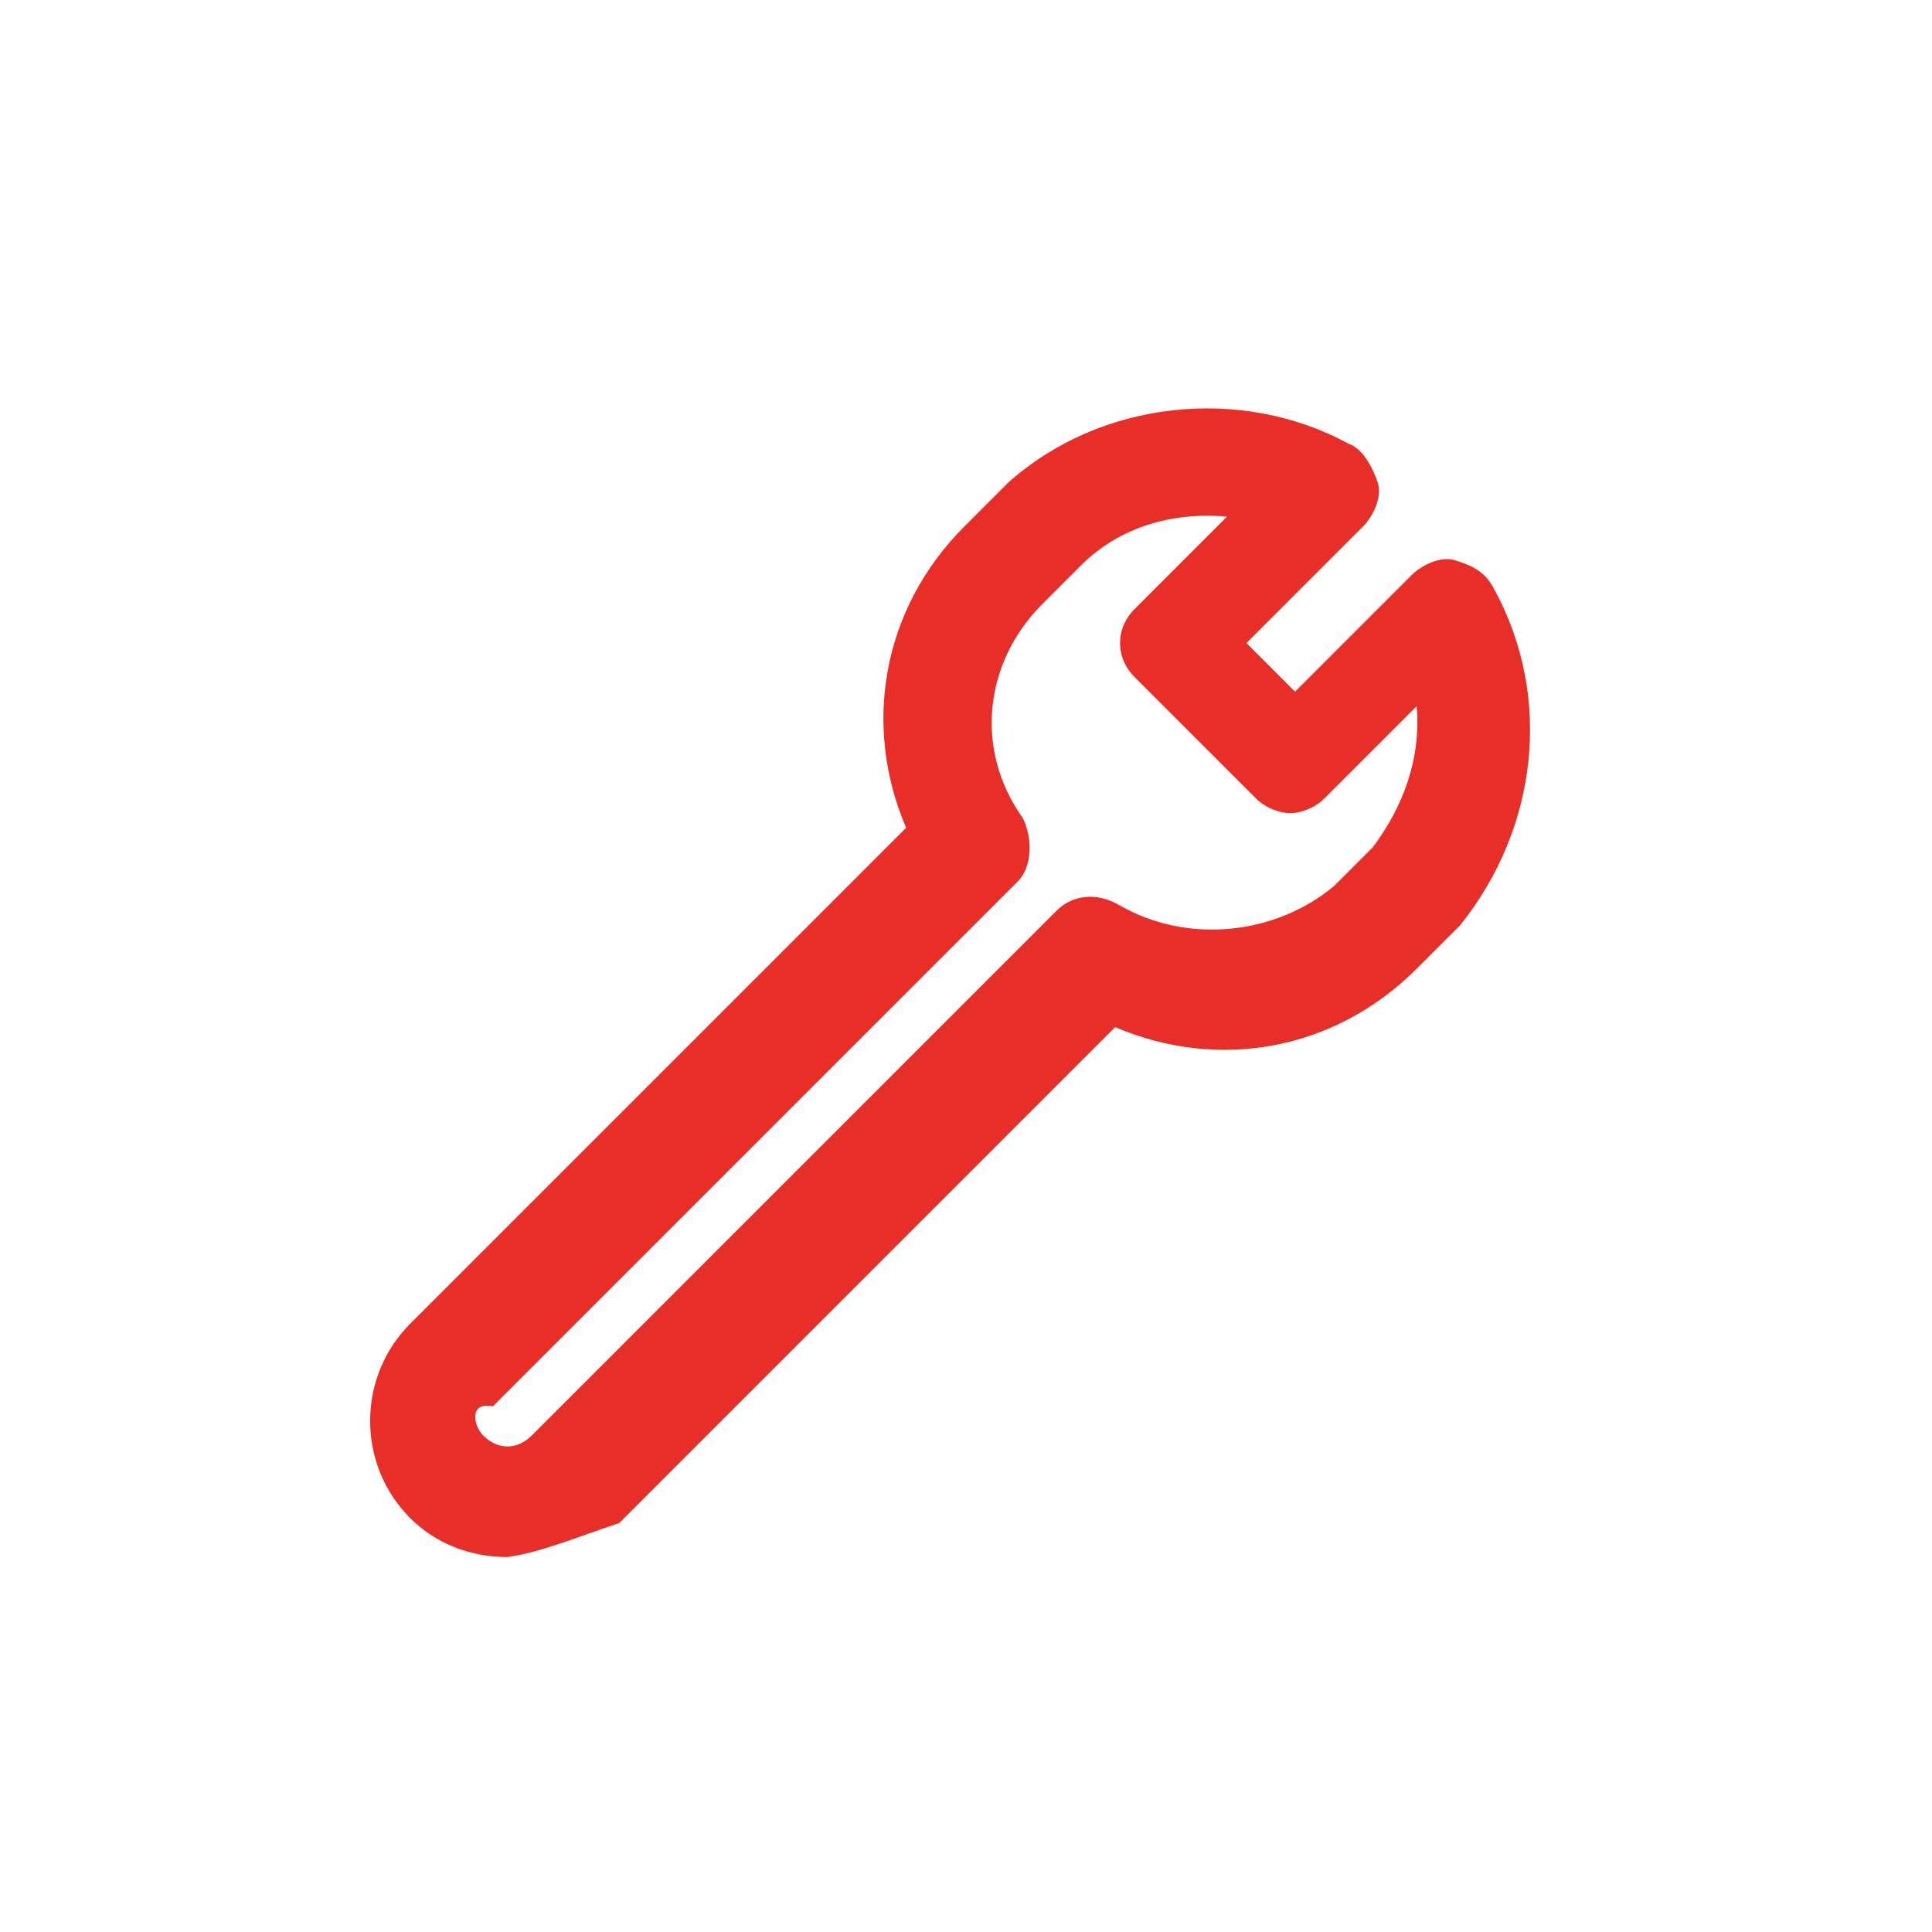 <?xml version="1.0" encoding="utf-8"?>
<!-- Generator: Adobe Illustrator 26.3.1, SVG Export Plug-In . SVG Version: 6.00 Build 0)  -->
<svg version="1.1" id="Calque_4" xmlns="http://www.w3.org/2000/svg" xmlns:xlink="http://www.w3.org/1999/xlink" x="0px" y="0px"
	 viewBox="0 0 28.1 28.1" style="enable-background:new 0 0 28.1 28.1;" xml:space="preserve">
<style type="text/css">
	.st0{fill:#E72E28;}
</style>
<g id="Groupe_19" transform="translate(51.575 -145.15) rotate(45)">
	<path class="st0" d="M87.4,149.9c-0.4,0.4-0.9,0.6-1.4,0.6l0,0c0,0,0,0,0,0c-1.1,0-2-0.9-2-2l0-10.2c-1.5-0.6-2.5-2-2.5-3.7v-0.9
		c0.1-1.8,1.4-3.4,3.1-3.9c0.2-0.1,0.5,0,0.7,0.1c0.2,0.1,0.3,0.4,0.3,0.6l0,2.4l1,0l0-2.4c0-0.2,0.1-0.5,0.3-0.6
		c0.2-0.1,0.4-0.2,0.7-0.1c1.7,0.5,2.9,2,3.1,3.8l0,0.9c0,1.7-1,3.1-2.5,3.7l0,10.2C87.9,149,87.7,149.5,87.4,149.9z M85.9,148.9
		C85.9,148.9,85.9,148.9,85.9,148.9c0.3,0,0.5-0.2,0.5-0.5l0-10.8c0-0.3,0.2-0.6,0.6-0.7c1.1-0.3,1.9-1.3,2-2.4v-0.8
		c-0.1-0.7-0.4-1.4-1-1.9l0,1.9c0,0.2-0.1,0.4-0.2,0.5l0,0c-0.1,0.1-0.3,0.2-0.5,0.2l-2.5,0c-0.4,0-0.7-0.3-0.7-0.7l0-1.9
		c-0.6,0.5-1,1.2-1,2l0,0.8c0,1.2,0.8,2.2,2,2.4c0.3,0.1,0.6,0.4,0.6,0.7l0,10.8C85.4,148.7,85.7,148.9,85.9,148.9L85.9,148.9z"/>
</g>
</svg>
